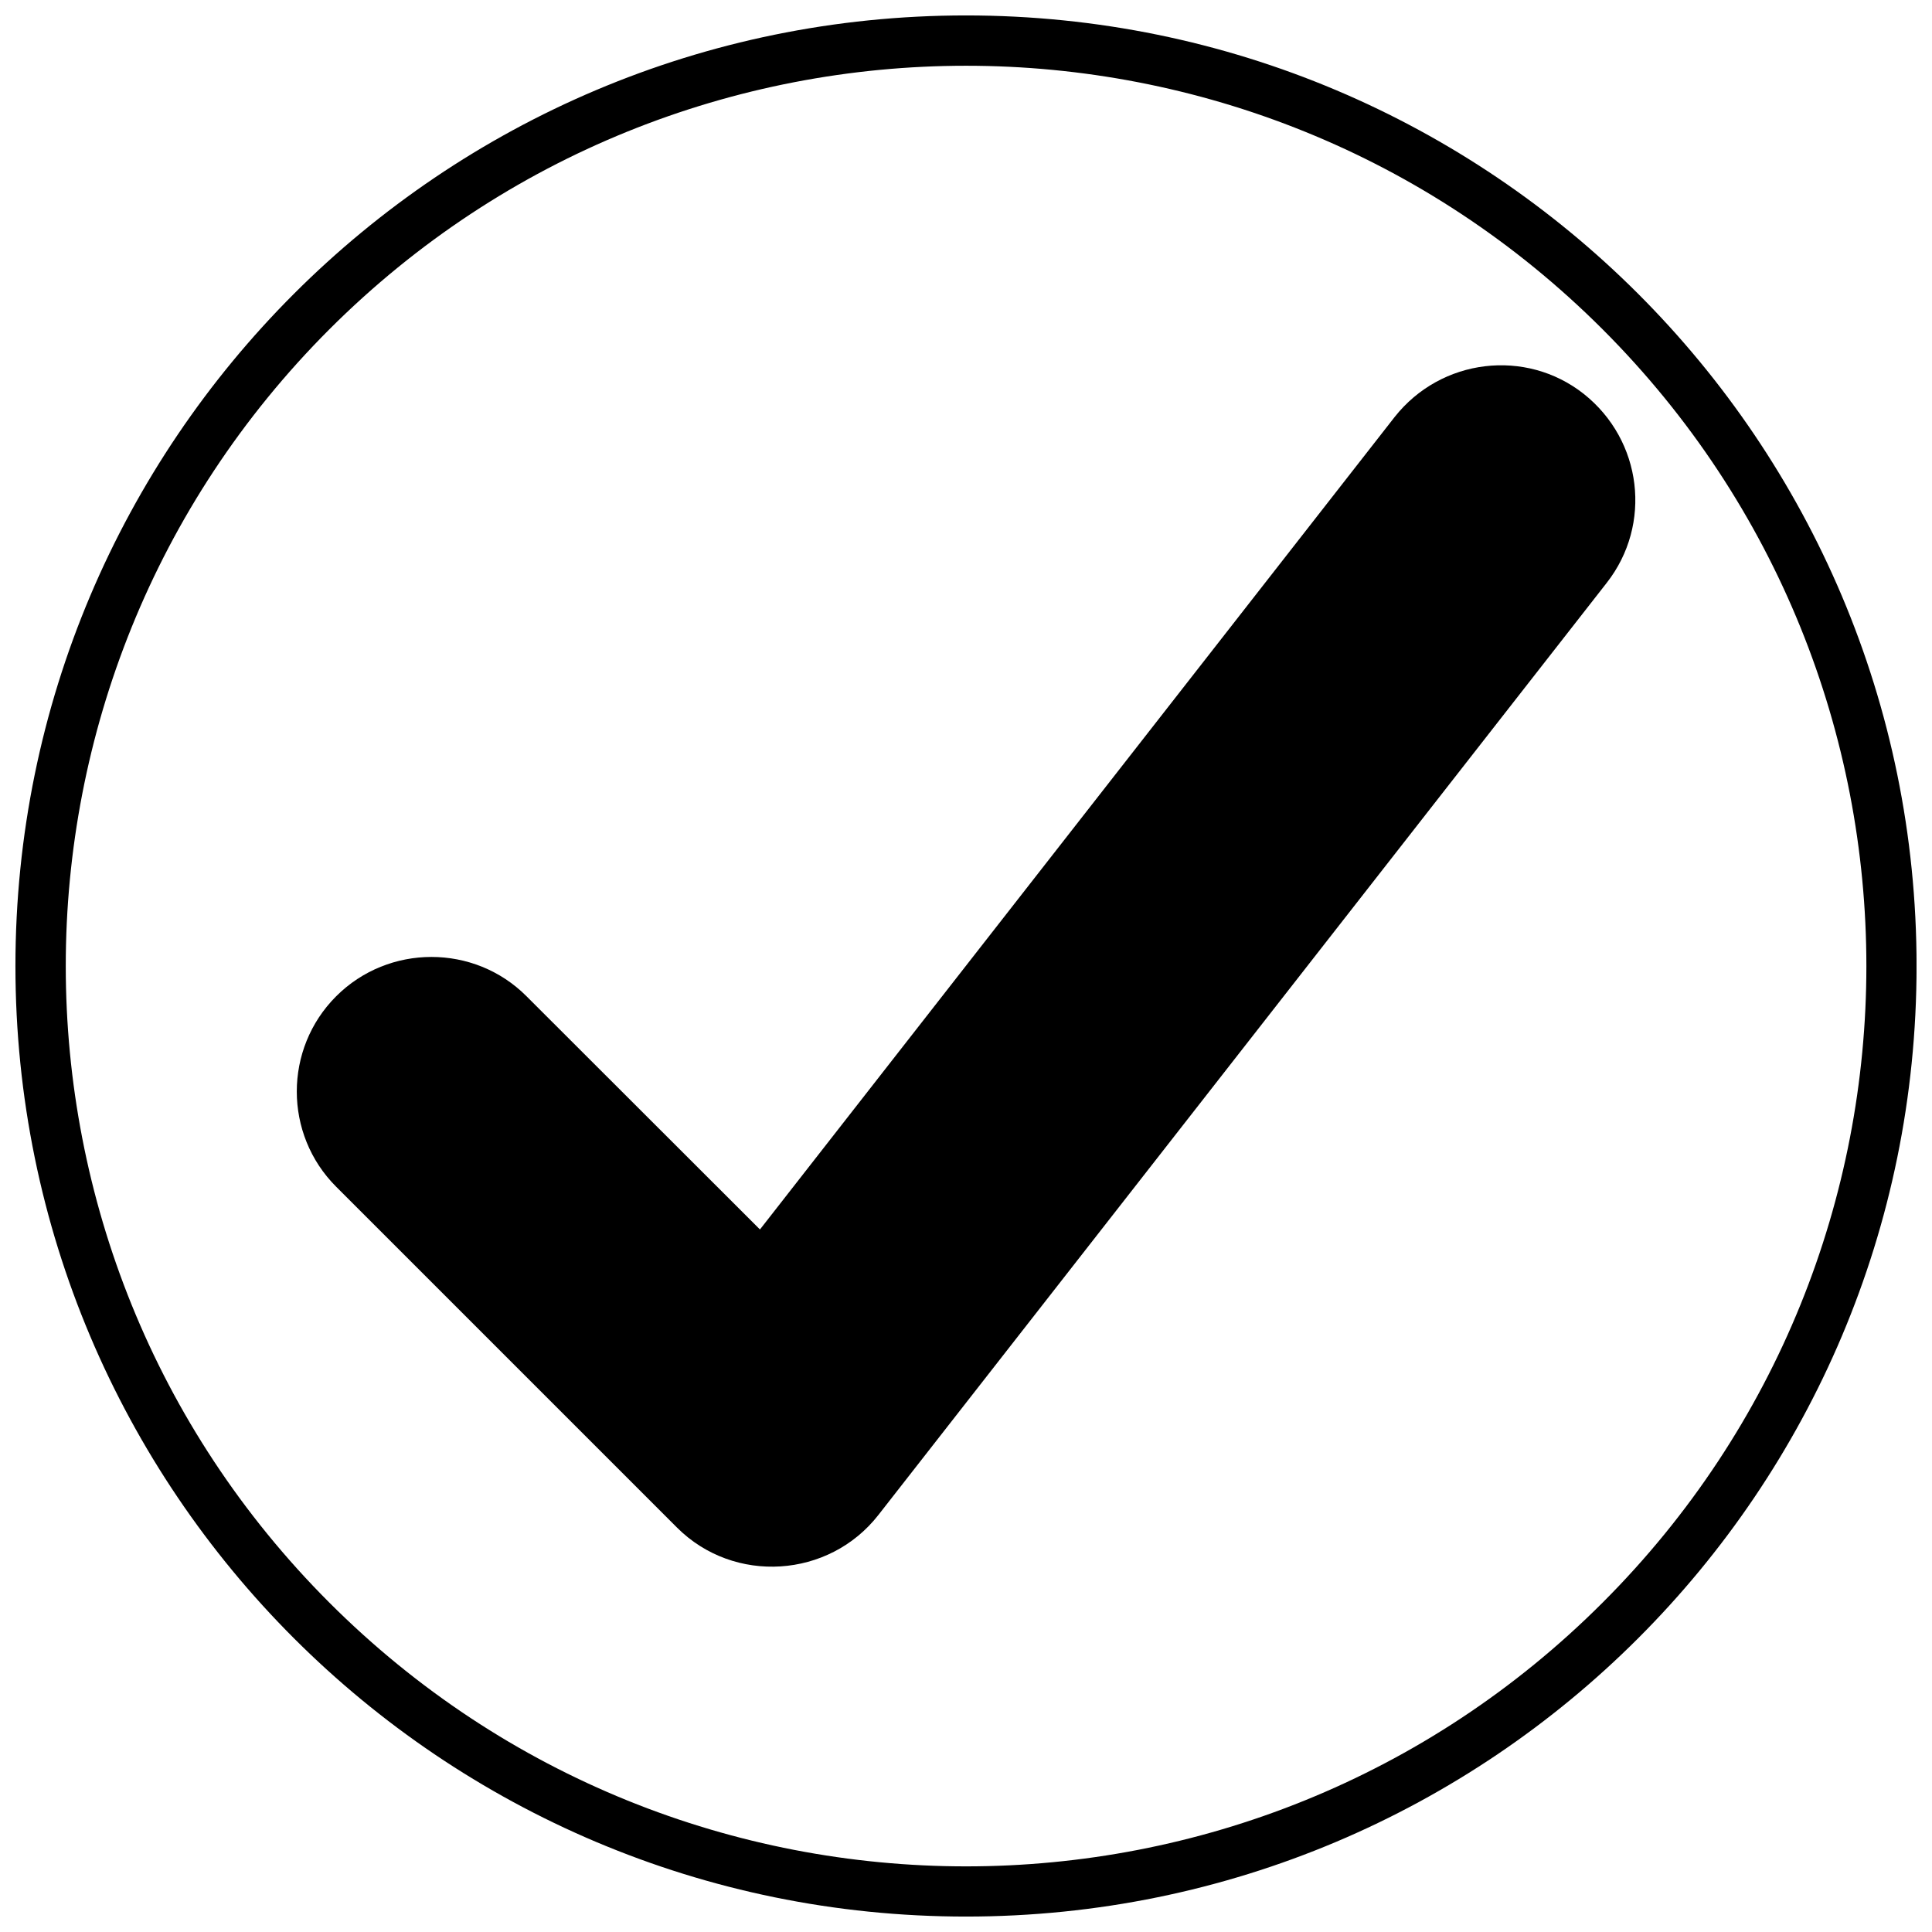 <svg xmlns="http://www.w3.org/2000/svg" width="800px" height="800px" version="1.1" viewBox="144 144 512 512">
 <defs>
  <clipPath id="a">
   <path d="m148.09 148.09h503.81v503.81h-503.81z"/>
  </clipPath>
 </defs>
 <path d="m233.08 408.03c13.906-13.906 36.621-13.906 50.465 0l61.852 61.793 168.18-215.29c12.348-15.645 34.82-18.219 50.105-6.172 15.582 12.348 18.219 34.641 6.113 50.105l-192.99 246.99c-13.125 16.84-38.297 18.461-53.402 3.356l-90.32-90.32c-13.906-13.906-13.906-36.559 0-50.465z"/>
 <g clip-path="url(#a)">
  <path d="m400 148.09c139.17 0 251.91 112.8 251.91 251.91 0 139.17-112.74 251.91-251.91 251.91-139.11 0-251.91-112.74-251.91-251.91 0-139.11 112.8-251.91 251.91-251.91zm168.71 83.188c-93.137-93.137-244.23-93.137-337.43 0-93.137 93.199-93.137 244.29 0 337.43 93.199 93.199 244.29 93.199 337.43 0 93.199-93.137 93.199-244.23 0-337.43z"/>
 </g>
</svg>